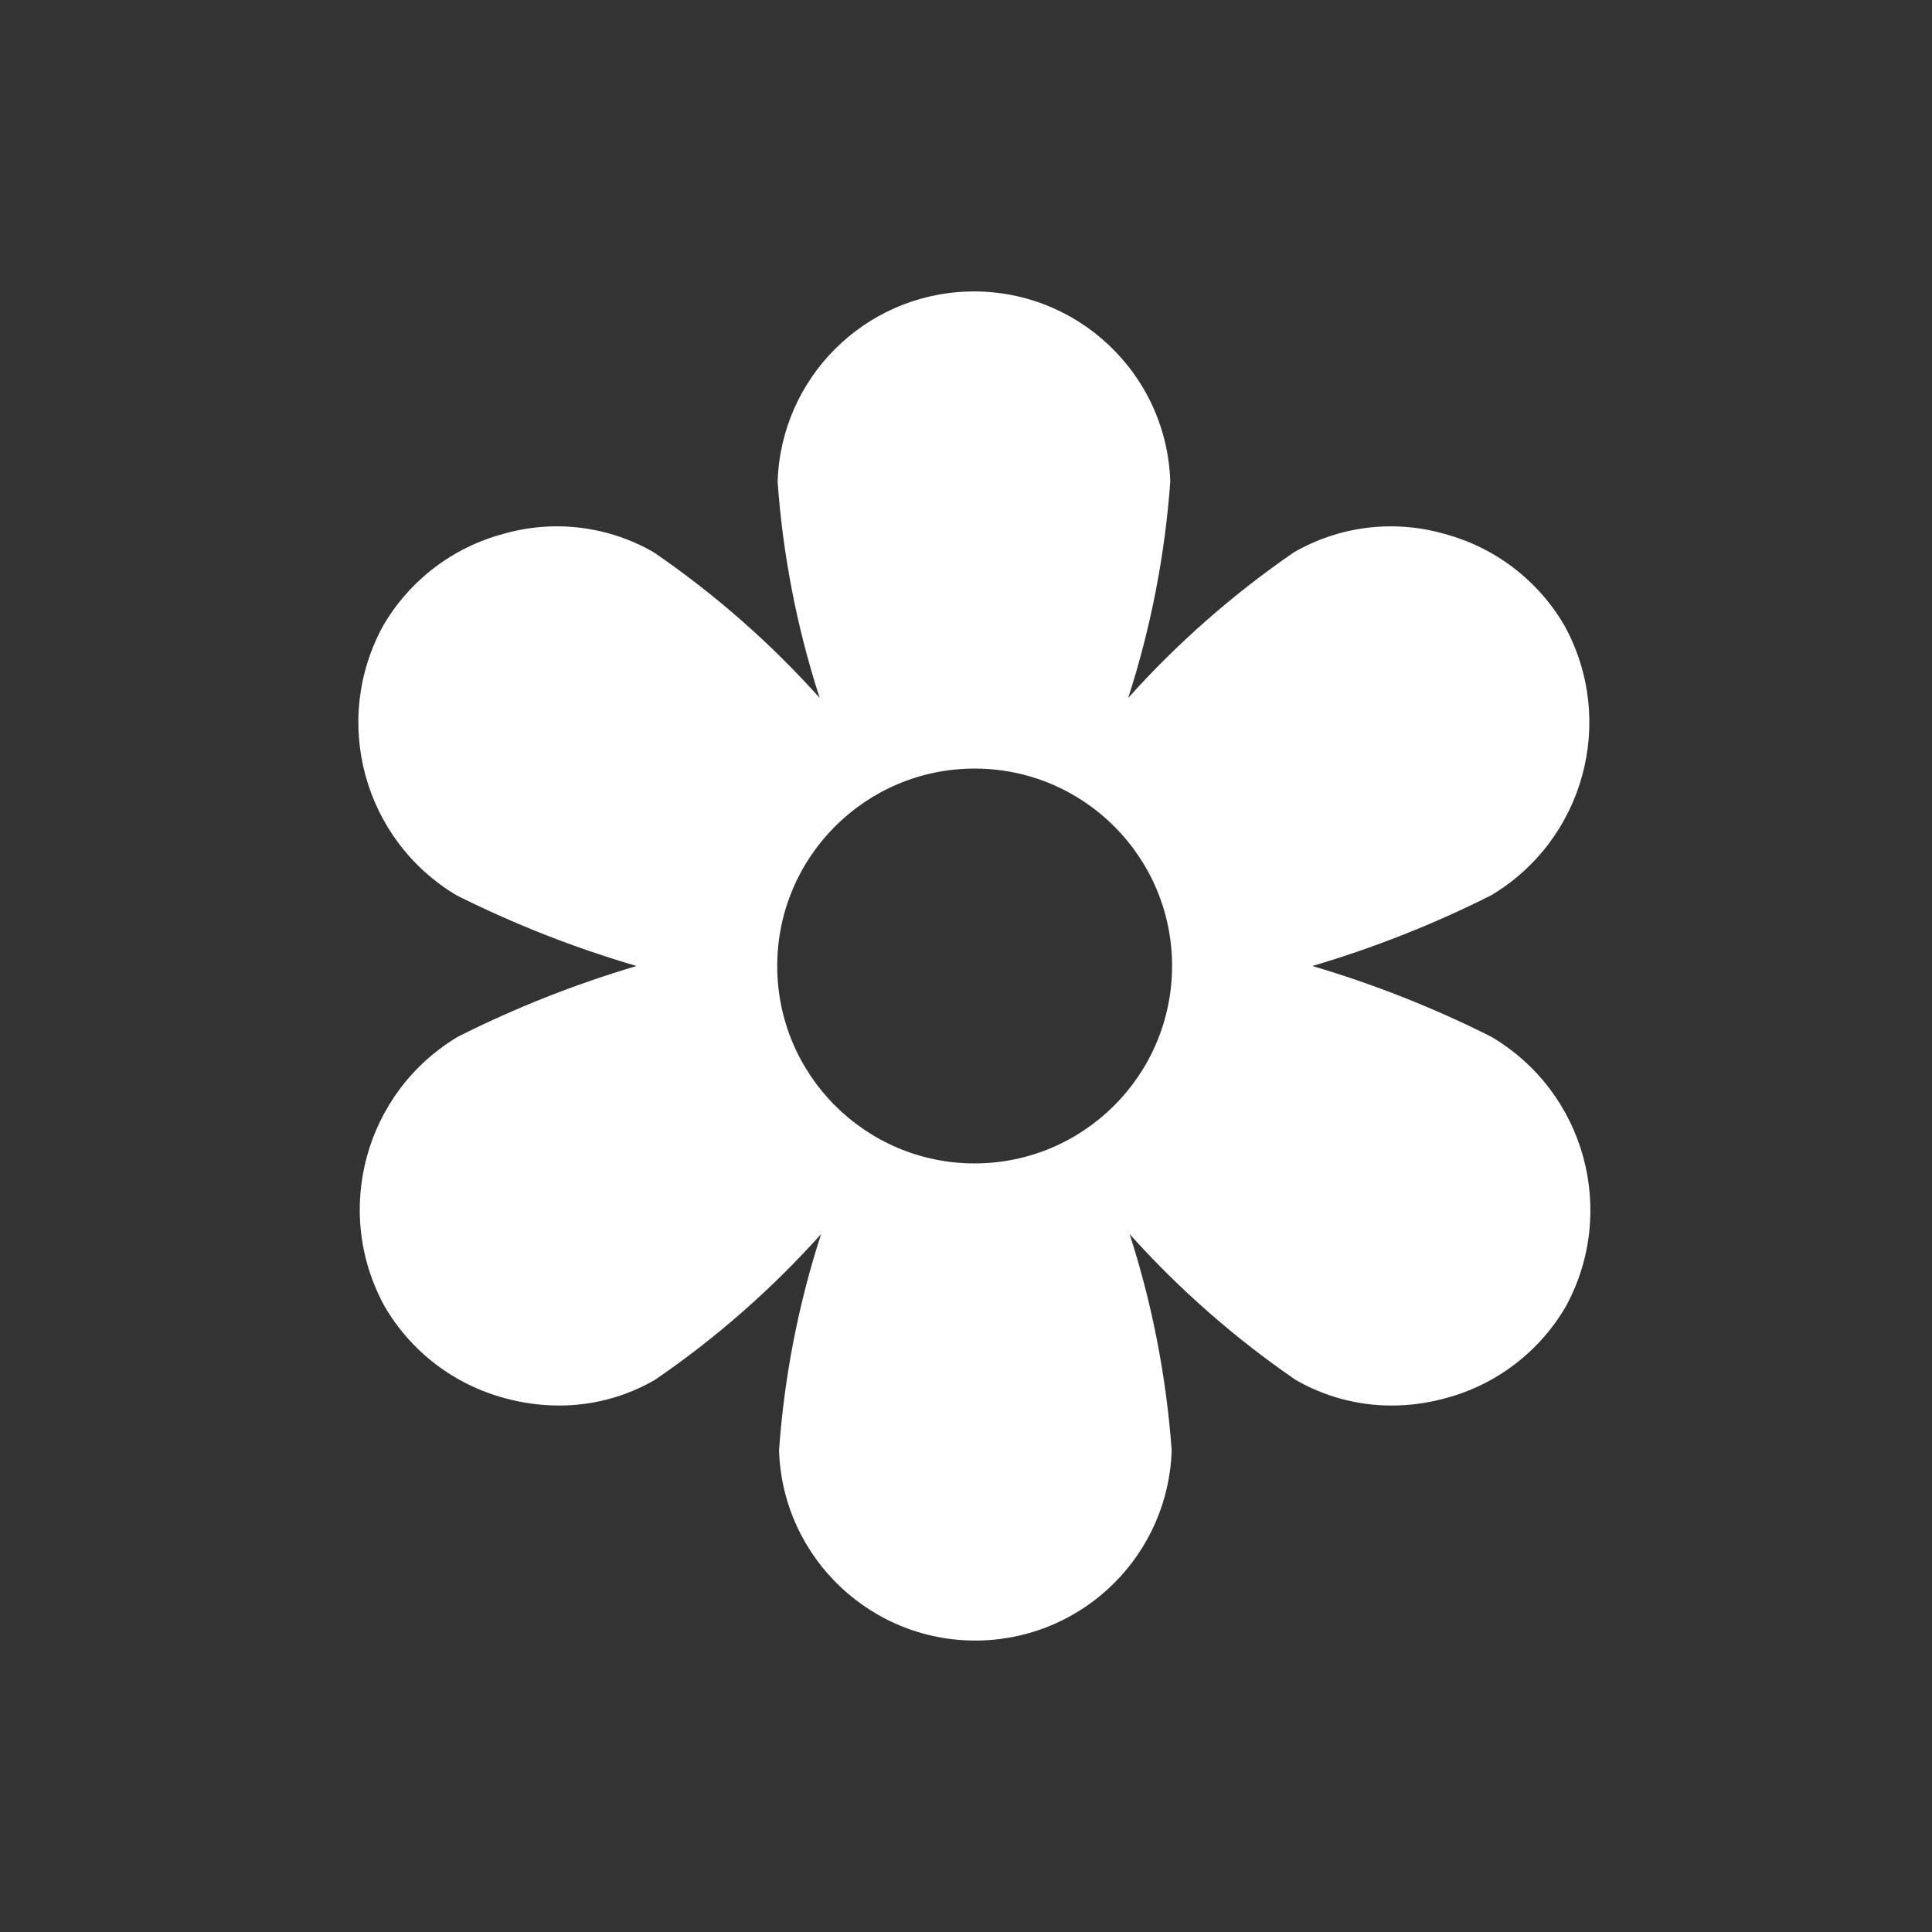 <?xml version="1.0" encoding="UTF-8" standalone="no"?>
<svg xmlns="http://www.w3.org/2000/svg" xmlns:xlink="http://www.w3.org/1999/xlink" xmlns:serif="http://www.serif.com/" width="100%" height="100%" viewBox="0 0 96 96" version="1.1" xml:space="preserve" style="fill-rule:evenodd;clip-rule:evenodd;stroke-linejoin:round;stroke-miterlimit:2;">
    <rect x="0" y="0" width="96" height="96" fill="#333333" stroke="none"/>
    <path d="M74.09,51.51C71.241,50.077 68.269,48.903 65.21,48C68.269,47.097 71.241,45.923 74.09,44.49C78.716,41.734 80.329,35.811 77.74,31.09C76.426,28.83 74.268,27.186 71.74,26.52C69.237,25.81 66.554,26.142 64.3,27.44C61.276,29.517 58.509,31.948 56.06,34.68C57.185,31.193 57.886,27.584 58.15,23.93C57.978,18.543 53.47,14.315 48.083,14.487C42.937,14.652 38.805,18.785 38.64,23.93C38.899,27.585 39.601,31.195 40.73,34.68C38.28,31.945 35.51,29.514 32.48,27.44C30.226,26.141 27.543,25.809 25.04,26.52C22.513,27.187 20.355,28.831 19.04,31.09C16.451,35.811 18.064,41.734 22.69,44.49C25.559,45.925 28.551,47.1 31.63,48C28.575,48.904 25.607,50.079 22.76,51.51C18.134,54.266 16.521,60.189 19.11,64.91C20.424,67.169 22.583,68.813 25.11,69.48C25.977,69.717 26.871,69.838 27.77,69.84C29.449,69.845 31.098,69.403 32.55,68.56C35.58,66.486 38.35,64.055 40.8,61.32C39.671,64.805 38.969,68.415 38.71,72.07C38.883,77.458 43.39,81.685 48.777,81.513C53.923,81.348 58.055,77.215 58.22,72.07C57.956,68.416 57.255,64.807 56.13,61.32C58.579,64.052 61.346,66.483 64.37,68.56C65.826,69.402 67.478,69.844 69.16,69.84C70.055,69.838 70.947,69.717 71.81,69.48C74.338,68.814 76.496,67.17 77.81,64.91C80.387,60.171 78.741,54.242 74.09,51.51ZM48.42,57.81C43.002,57.804 38.615,53.408 38.62,47.99C38.626,42.572 43.022,38.185 48.44,38.19C53.854,38.196 58.24,42.586 58.24,48C58.234,53.42 53.84,57.81 48.42,57.81Z" style="fill:white;fill-rule:nonzero;"></path>
</svg>
